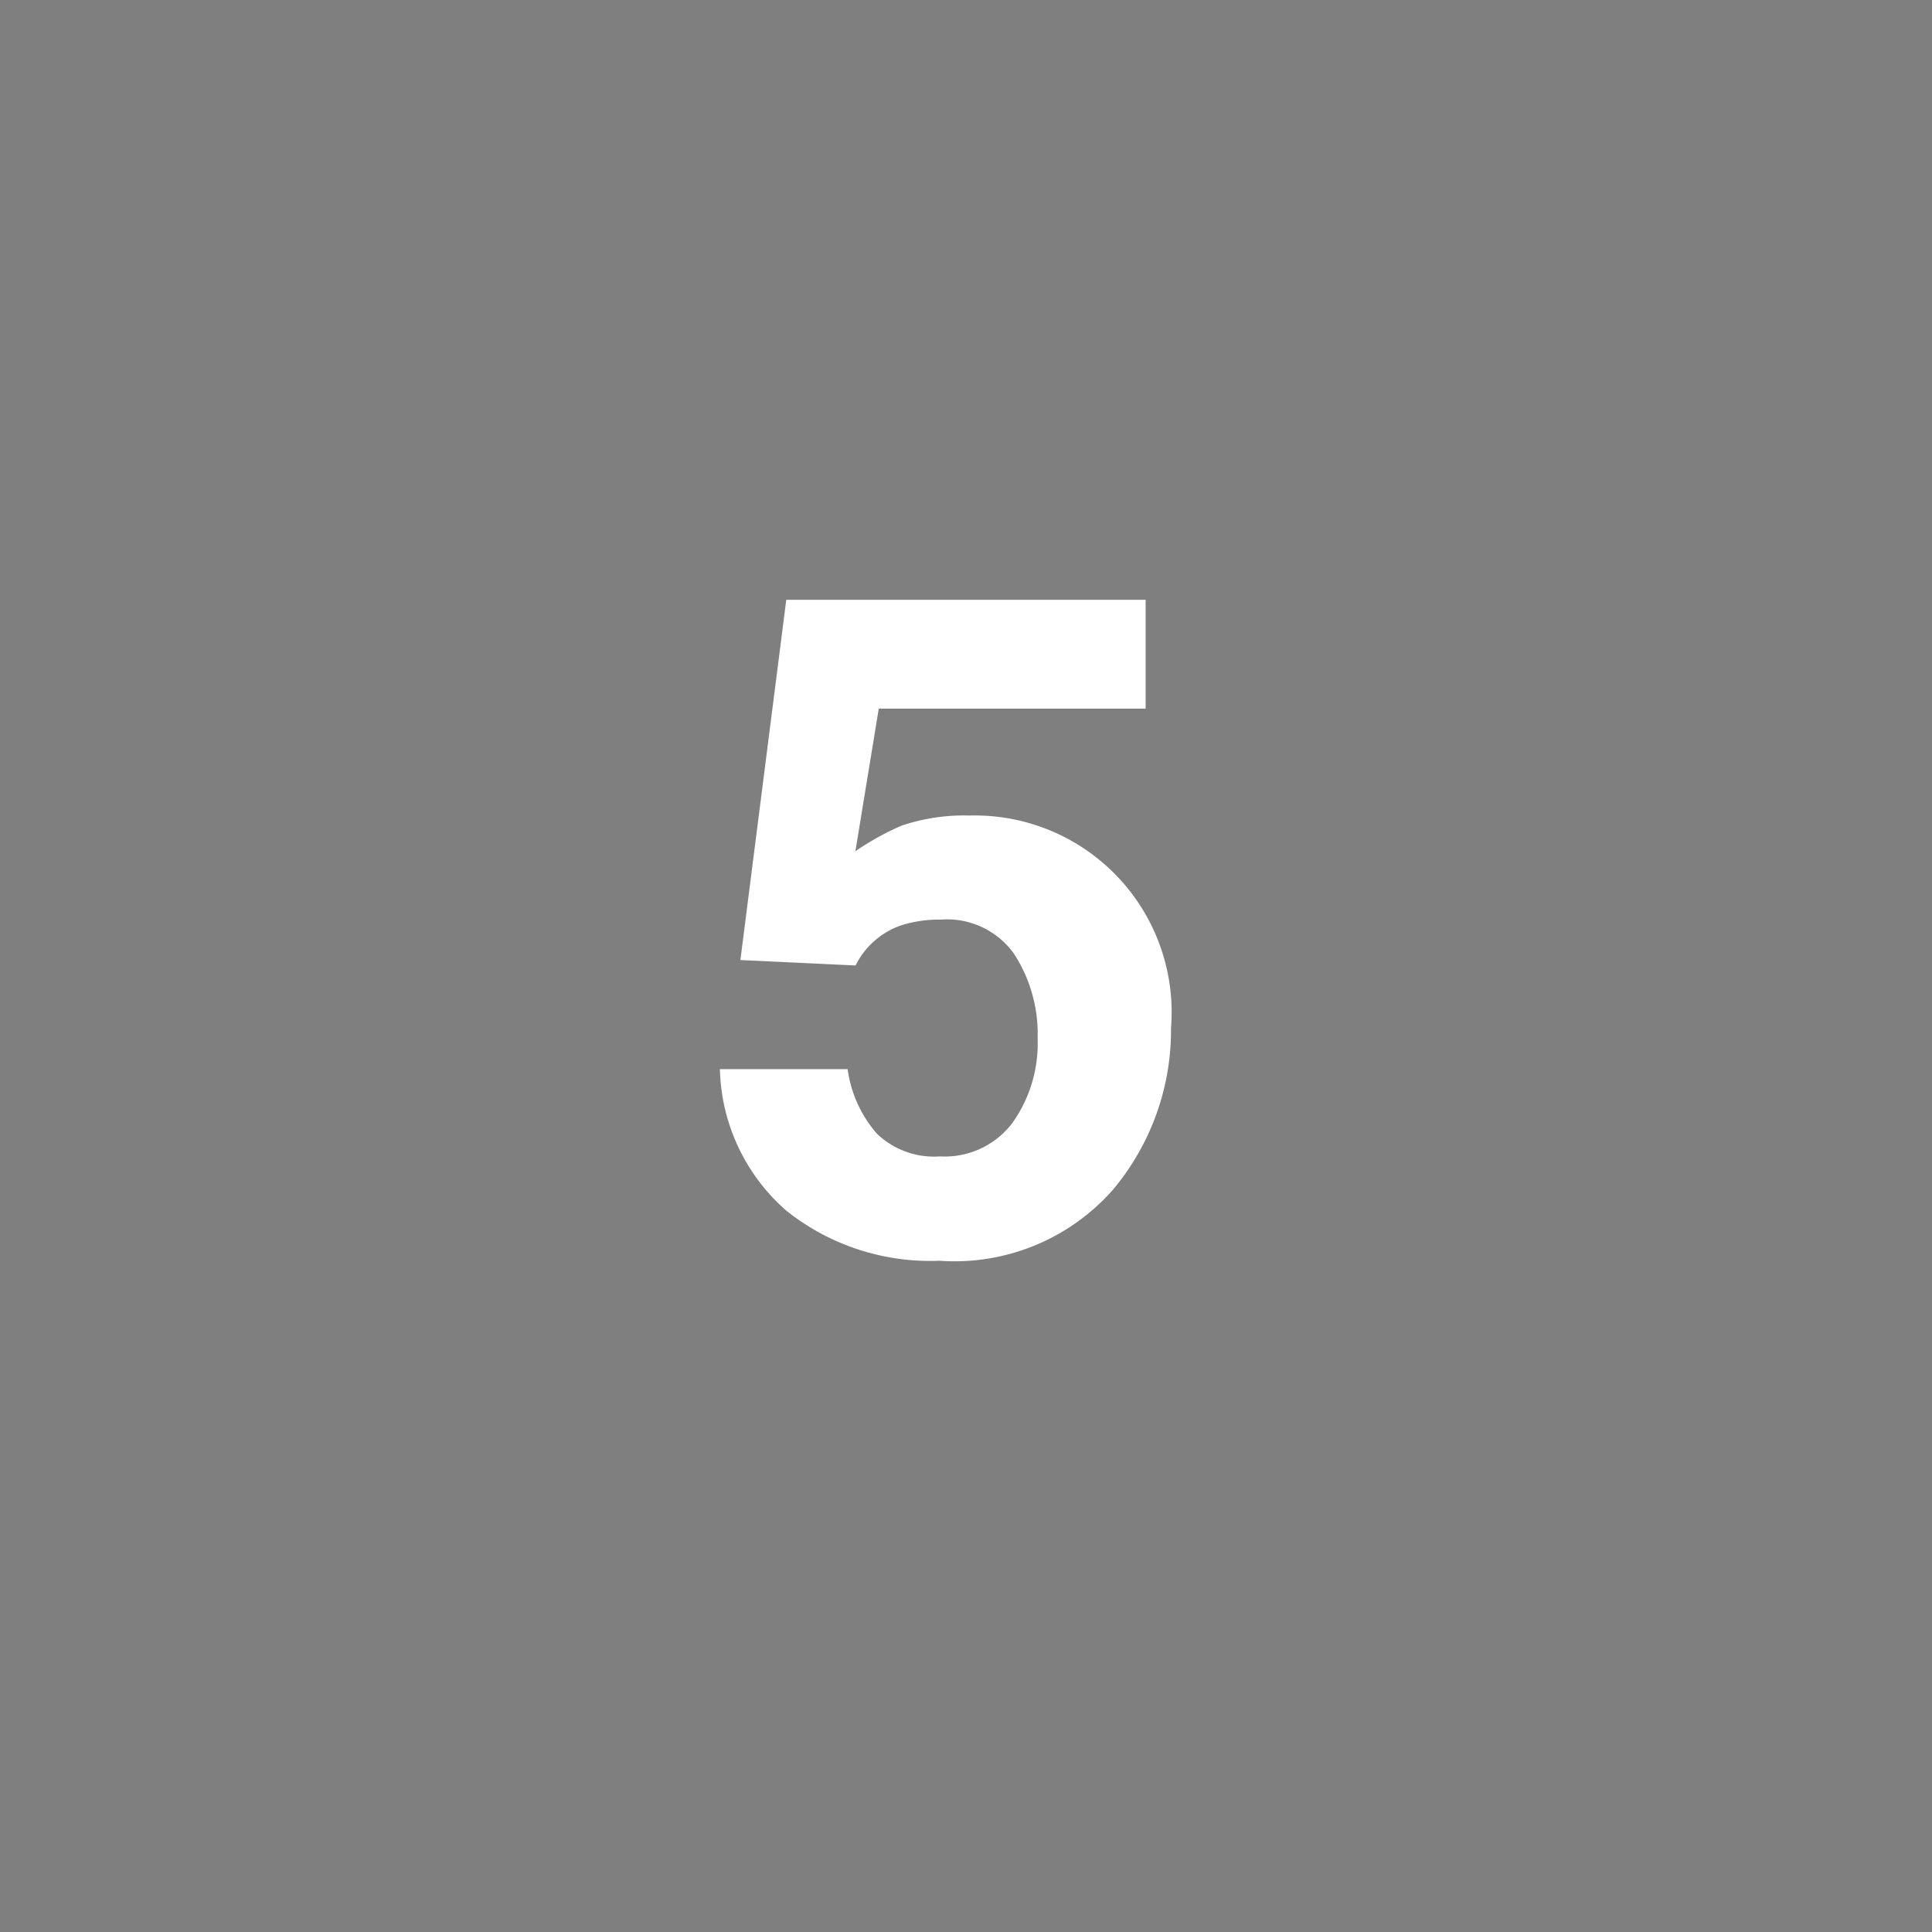 <svg xmlns="http://www.w3.org/2000/svg" width="38.369" height="38.369" viewBox="0 0 38.369 38.369">
  <g id="グループ_878" data-name="グループ 878" transform="translate(-6168.723 -7800.321)">
    <rect id="長方形_47" data-name="長方形 47" width="38.369" height="38.369" transform="translate(6168.723 7800.321)" fill="#7f7f7f"/>
    <g id="グループ_137" data-name="グループ 137">
      <path id="パス_294" data-name="パス 294" d="M6187.414,7818.584a2.5,2.5,0,0,0-.8.116,1.591,1.591,0,0,0-.9.795l-2.287-.108.911-7.154h7.137v2.161h-5.3l-.464,2.832a5.407,5.407,0,0,1,.92-.509,3.9,3.9,0,0,1,1.348-.2,3.91,3.91,0,0,1,4,4.224,4.929,4.929,0,0,1-1.152,3.206,4.189,4.189,0,0,1-3.448,1.412,4.579,4.579,0,0,1-3.037-.992,3.851,3.851,0,0,1-1.322-2.813h2.537a2.452,2.452,0,0,0,.581,1.282,1.641,1.641,0,0,0,1.25.451,1.686,1.686,0,0,0,1.442-.666,2.724,2.724,0,0,0,.5-1.675,2.917,2.917,0,0,0-.464-1.675A1.627,1.627,0,0,0,6187.414,7818.584Z" fill="#fff"/>
    </g>
  </g>
</svg>
